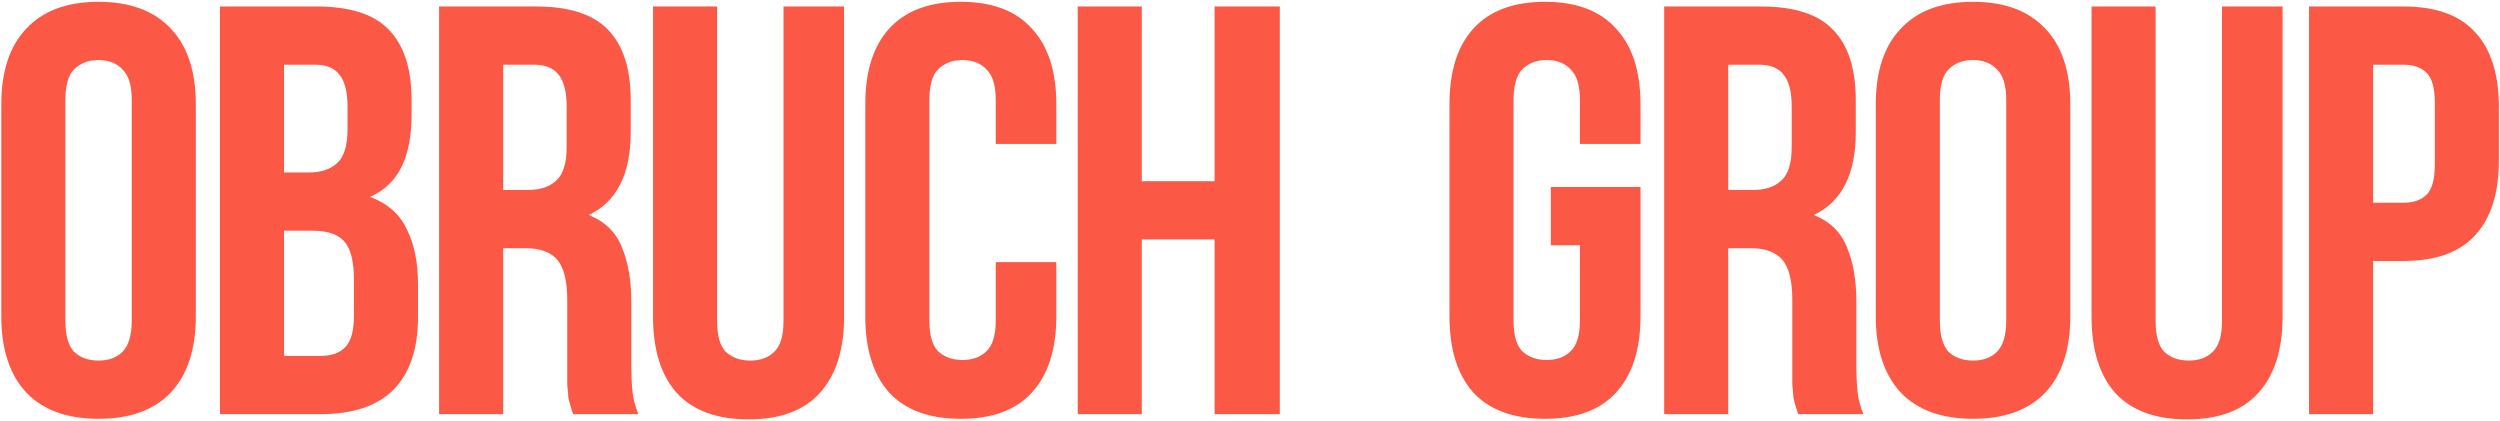 <?xml version="1.0" encoding="UTF-8"?> <svg xmlns="http://www.w3.org/2000/svg" width="1159" height="195" viewBox="0 0 1159 195" fill="none"><path d="M30.303 148.53C30.303 155.37 31.653 160.23 34.353 163.11C37.233 165.81 41.013 167.16 45.693 167.16C50.373 167.16 54.063 165.81 56.763 163.11C59.643 160.23 61.083 155.37 61.083 148.53V46.47C61.083 39.63 59.643 34.86 56.763 32.16C54.063 29.28 50.373 27.84 45.693 27.84C41.013 27.84 37.233 29.28 34.353 32.16C31.653 34.86 30.303 39.63 30.303 46.47V148.53ZM0.603 48.36C0.603 33.06 4.473 21.36 12.213 13.26C19.953 4.98 31.113 0.84 45.693 0.84C60.273 0.84 71.433 4.98 79.173 13.26C86.913 21.36 90.783 33.06 90.783 48.36V146.64C90.783 161.94 86.913 173.73 79.173 182.01C71.433 190.11 60.273 194.16 45.693 194.16C31.113 194.16 19.953 190.11 12.213 182.01C4.473 173.73 0.603 161.94 0.603 146.64V48.36ZM146.804 3C162.284 3 173.444 6.6 180.284 13.8C187.304 21 190.814 31.89 190.814 46.47V53.22C190.814 62.94 189.284 70.95 186.224 77.25C183.164 83.55 178.304 88.23 171.644 91.29C179.744 94.35 185.414 99.39 188.654 106.41C192.074 113.25 193.784 121.71 193.784 131.79V147.18C193.784 161.76 190.004 172.92 182.444 180.66C174.884 188.22 163.634 192 148.694 192H101.984V3H146.804ZM131.684 106.95V165H148.694C153.734 165 157.514 163.65 160.034 160.95C162.734 158.25 164.084 153.39 164.084 146.37V129.9C164.084 121.08 162.554 115.05 159.494 111.81C156.614 108.57 151.754 106.95 144.914 106.95H131.684ZM131.684 30V79.95H143.294C148.874 79.95 153.194 78.51 156.254 75.63C159.494 72.75 161.114 67.53 161.114 59.97V49.44C161.114 42.6 159.854 37.65 157.334 34.59C154.994 31.53 151.214 30 145.994 30H131.684ZM265.671 192C265.311 190.74 264.951 189.57 264.591 188.49C264.231 187.41 263.871 186.06 263.511 184.44C263.331 182.82 263.151 180.75 262.971 178.23C262.971 175.71 262.971 172.56 262.971 168.78V139.08C262.971 130.26 261.441 124.05 258.381 120.45C255.321 116.85 250.371 115.05 243.531 115.05H233.271V192H203.571V3H248.391C263.871 3 275.031 6.6 281.871 13.8C288.891 21 292.401 31.89 292.401 46.47V61.32C292.401 80.76 285.921 93.54 272.961 99.66C280.521 102.72 285.651 107.76 288.351 114.78C291.231 121.62 292.671 129.99 292.671 139.89V169.05C292.671 173.73 292.851 177.87 293.211 181.47C293.571 184.89 294.471 188.4 295.911 192H265.671ZM233.271 30V88.05H244.881C250.461 88.05 254.781 86.61 257.841 83.73C261.081 80.85 262.701 75.63 262.701 68.07V49.44C262.701 42.6 261.441 37.65 258.921 34.59C256.581 31.53 252.801 30 247.581 30H233.271ZM332.454 3V148.8C332.454 155.64 333.804 160.41 336.504 163.11C339.384 165.81 343.164 167.16 347.844 167.16C352.524 167.16 356.214 165.81 358.914 163.11C361.794 160.41 363.234 155.64 363.234 148.8V3H391.314V146.91C391.314 162.21 387.534 174 379.974 182.28C372.594 190.38 361.614 194.43 347.034 194.43C332.454 194.43 321.384 190.38 313.824 182.28C306.444 174 302.754 162.21 302.754 146.91V3H332.454ZM489.712 121.53V146.64C489.712 161.94 485.932 173.73 478.372 182.01C470.992 190.11 460.012 194.16 445.432 194.16C430.852 194.16 419.782 190.11 412.222 182.01C404.842 173.73 401.152 161.94 401.152 146.64V48.36C401.152 33.06 404.842 21.36 412.222 13.26C419.782 4.98 430.852 0.84 445.432 0.84C460.012 0.84 470.992 4.98 478.372 13.26C485.932 21.36 489.712 33.06 489.712 48.36V66.72H461.632V46.47C461.632 39.63 460.192 34.86 457.312 32.16C454.612 29.28 450.922 27.84 446.242 27.84C441.562 27.84 437.782 29.28 434.902 32.16C432.202 34.86 430.852 39.63 430.852 46.47V148.53C430.852 155.37 432.202 160.14 434.902 162.84C437.782 165.54 441.562 166.89 446.242 166.89C450.922 166.89 454.612 165.54 457.312 162.84C460.192 160.14 461.632 155.37 461.632 148.53V121.53H489.712ZM529.332 192H499.632V3H529.332V84H563.082V3H593.322V192H563.082V111H529.332V192ZM718.955 86.7H760.535V146.64C760.535 161.94 756.755 173.73 749.195 182.01C741.815 190.11 730.835 194.16 716.255 194.16C701.675 194.16 690.605 190.11 683.045 182.01C675.665 173.73 671.975 161.94 671.975 146.64V48.36C671.975 33.06 675.665 21.36 683.045 13.26C690.605 4.98 701.675 0.84 716.255 0.84C730.835 0.84 741.815 4.98 749.195 13.26C756.755 21.36 760.535 33.06 760.535 48.36V66.72H732.455V46.47C732.455 39.63 731.015 34.86 728.135 32.16C725.435 29.28 721.745 27.84 717.065 27.84C712.385 27.84 708.605 29.28 705.725 32.16C703.025 34.86 701.675 39.63 701.675 46.47V148.53C701.675 155.37 703.025 160.14 705.725 162.84C708.605 165.54 712.385 166.89 717.065 166.89C721.745 166.89 725.435 165.54 728.135 162.84C731.015 160.14 732.455 155.37 732.455 148.53V113.7H718.955V86.7ZM833.61 192C833.25 190.74 832.89 189.57 832.53 188.49C832.17 187.41 831.81 186.06 831.45 184.44C831.27 182.82 831.09 180.75 830.91 178.23C830.91 175.71 830.91 172.56 830.91 168.78V139.08C830.91 130.26 829.38 124.05 826.32 120.45C823.26 116.85 818.31 115.05 811.47 115.05H801.21V192H771.51V3H816.33C831.81 3 842.97 6.6 849.81 13.8C856.83 21 860.34 31.89 860.34 46.47V61.32C860.34 80.76 853.86 93.54 840.9 99.66C848.46 102.72 853.59 107.76 856.29 114.78C859.17 121.62 860.61 129.99 860.61 139.89V169.05C860.61 173.73 860.79 177.87 861.15 181.47C861.51 184.89 862.41 188.4 863.85 192H833.61ZM801.21 30V88.05H812.82C818.4 88.05 822.72 86.61 825.78 83.73C829.02 80.85 830.64 75.63 830.64 68.07V49.44C830.64 42.6 829.38 37.65 826.86 34.59C824.52 31.53 820.74 30 815.52 30H801.21ZM899.313 148.53C899.313 155.37 900.663 160.23 903.363 163.11C906.243 165.81 910.023 167.16 914.703 167.16C919.383 167.16 923.073 165.81 925.773 163.11C928.653 160.23 930.093 155.37 930.093 148.53V46.47C930.093 39.63 928.653 34.86 925.773 32.16C923.073 29.28 919.383 27.84 914.703 27.84C910.023 27.84 906.243 29.28 903.363 32.16C900.663 34.86 899.313 39.63 899.313 46.47V148.53ZM869.613 48.36C869.613 33.06 873.483 21.36 881.223 13.26C888.963 4.98 900.123 0.84 914.703 0.84C929.283 0.84 940.443 4.98 948.183 13.26C955.923 21.36 959.793 33.06 959.793 48.36V146.64C959.793 161.94 955.923 173.73 948.183 182.01C940.443 190.11 929.283 194.16 914.703 194.16C900.123 194.16 888.963 190.11 881.223 182.01C873.483 173.73 869.613 161.94 869.613 146.64V48.36ZM999.343 3V148.8C999.343 155.64 1000.69 160.41 1003.39 163.11C1006.27 165.81 1010.05 167.16 1014.73 167.16C1019.41 167.16 1023.1 165.81 1025.8 163.11C1028.68 160.41 1030.12 155.64 1030.12 148.8V3H1058.2V146.91C1058.2 162.21 1054.42 174 1046.86 182.28C1039.48 190.38 1028.5 194.43 1013.92 194.43C999.343 194.43 988.273 190.38 980.713 182.28C973.333 174 969.643 162.21 969.643 146.91V3H999.343ZM1114.21 3C1129.15 3 1140.22 6.96 1147.42 14.88C1154.8 22.8 1158.49 34.41 1158.49 49.71V74.28C1158.49 89.58 1154.8 101.19 1147.42 109.11C1140.22 117.03 1129.15 120.99 1114.21 120.99H1100.17V192H1070.47V3H1114.21ZM1100.17 30V93.99H1114.21C1118.89 93.99 1122.49 92.73 1125.01 90.21C1127.53 87.69 1128.79 83.01 1128.79 76.17V47.82C1128.79 40.98 1127.53 36.3 1125.01 33.78C1122.49 31.26 1118.89 30 1114.21 30H1100.17Z" fill="#FC5846"></path></svg> 